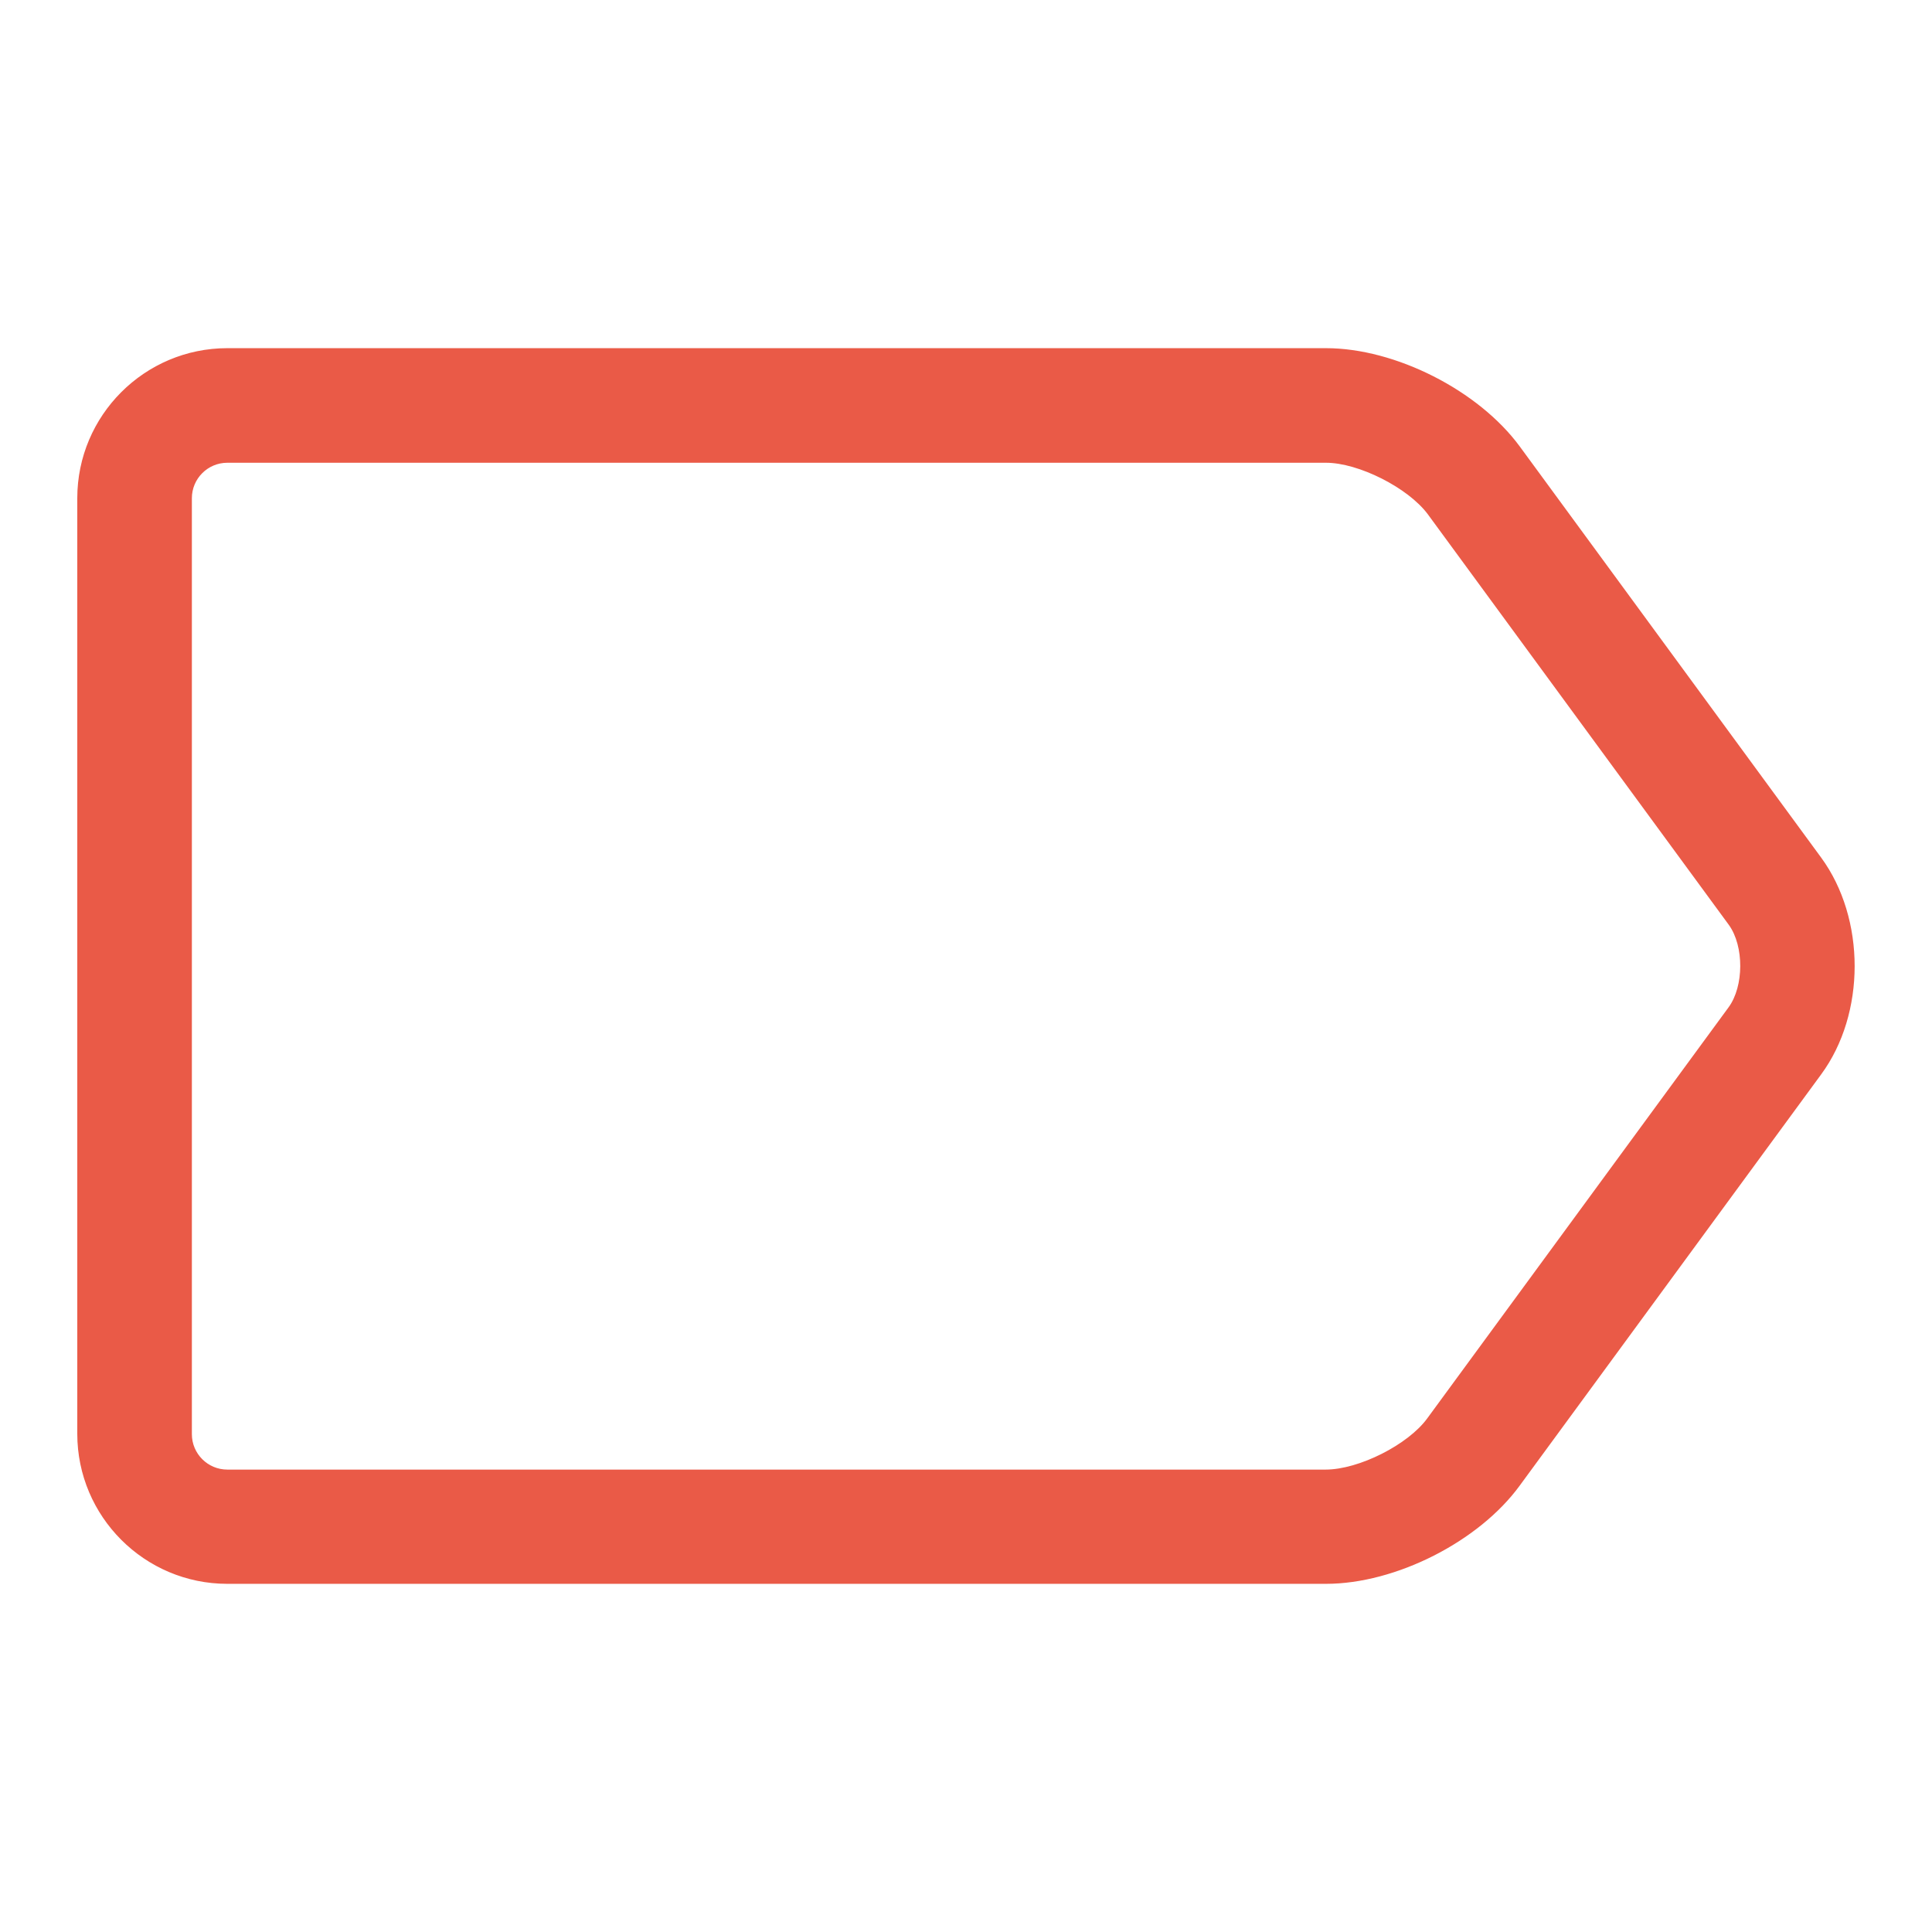 <svg xmlns="http://www.w3.org/2000/svg" xmlns:xlink="http://www.w3.org/1999/xlink" width="90" height="90" viewBox="0 0 90 90"><defs><style>.a,.c,.e{fill:#ea5a47;}.a{stroke:#707070;}.b{clip-path:url(#a);}.d,.e{stroke:none;}</style><clipPath id="a"><rect class="a" width="90" height="90" transform="translate(53 568)"/></clipPath></defs><g class="b" transform="translate(-53 -568)"><g transform="translate(57 584.619)"><g class="c" transform="translate(0 -4.617)"><path class="d" d="M 57.77 61.579 L 6.589 61.579 C 2.845 61.579 -0.2 58.533 -0.2 54.79 L -0.2 11.206 C -0.2 7.462 2.845 4.417 6.589 4.417 L 57.77 4.417 C 60.944 4.417 64.756 6.352 66.638 8.919 L 80.674 28.064 C 82.708 30.839 82.707 35.174 80.673 37.932 L 66.638 57.076 C 64.774 59.643 60.961 61.579 57.77 61.579 Z M 6.589 9.355 C 5.568 9.355 4.738 10.185 4.738 11.206 L 4.738 54.807 C 4.738 55.827 5.568 56.657 6.589 56.657 L 57.754 56.657 C 59.379 56.657 61.713 55.479 62.651 54.185 L 76.687 35.039 C 77.461 33.98 77.469 32.041 76.702 30.971 L 62.668 11.828 C 61.702 10.534 59.367 9.355 57.77 9.355 L 6.589 9.355 Z"/><path class="e" d="M 6.589 4.617 C 2.958 4.617 0 7.575 0 11.206 L 0 54.79 C 0 58.42 2.958 61.379 6.589 61.379 L 57.77 61.379 C 60.897 61.379 64.645 59.479 66.477 56.958 L 80.512 37.813 C 82.496 35.124 82.496 30.888 80.512 28.182 L 66.477 9.037 C 64.628 6.516 60.88 4.617 57.77 4.617 L 6.589 4.617 M 57.754 56.857 L 6.589 56.857 C 5.463 56.857 4.538 55.933 4.538 54.807 L 4.538 11.206 C 4.538 10.079 5.463 9.155 6.589 9.155 L 57.77 9.155 C 59.434 9.155 61.838 10.382 62.83 11.71 L 76.865 30.855 C 77.672 31.981 77.672 34.031 76.848 35.158 L 62.813 54.302 C 61.838 55.647 59.418 56.857 57.754 56.857 M 6.589 4.217 L 57.77 4.217 C 61.002 4.217 64.883 6.187 66.8 8.801 L 80.835 27.946 C 82.918 30.787 82.917 35.226 80.834 38.051 L 66.8 57.195 C 64.901 59.807 61.019 61.779 57.77 61.779 L 6.589 61.779 C 2.735 61.779 -0.4 58.643 -0.4 54.79 L -0.4 11.206 C -0.4 7.352 2.735 4.217 6.589 4.217 Z M 57.754 56.457 C 59.297 56.457 61.599 55.296 62.489 54.068 L 76.525 34.921 C 77.242 33.941 77.249 32.078 76.54 31.088 L 62.507 11.946 C 61.59 10.719 59.287 9.555 57.77 9.555 L 6.589 9.555 C 5.679 9.555 4.938 10.295 4.938 11.206 L 4.938 54.807 C 4.938 55.717 5.679 56.457 6.589 56.457 L 57.754 56.457 Z"/></g></g></g></svg>